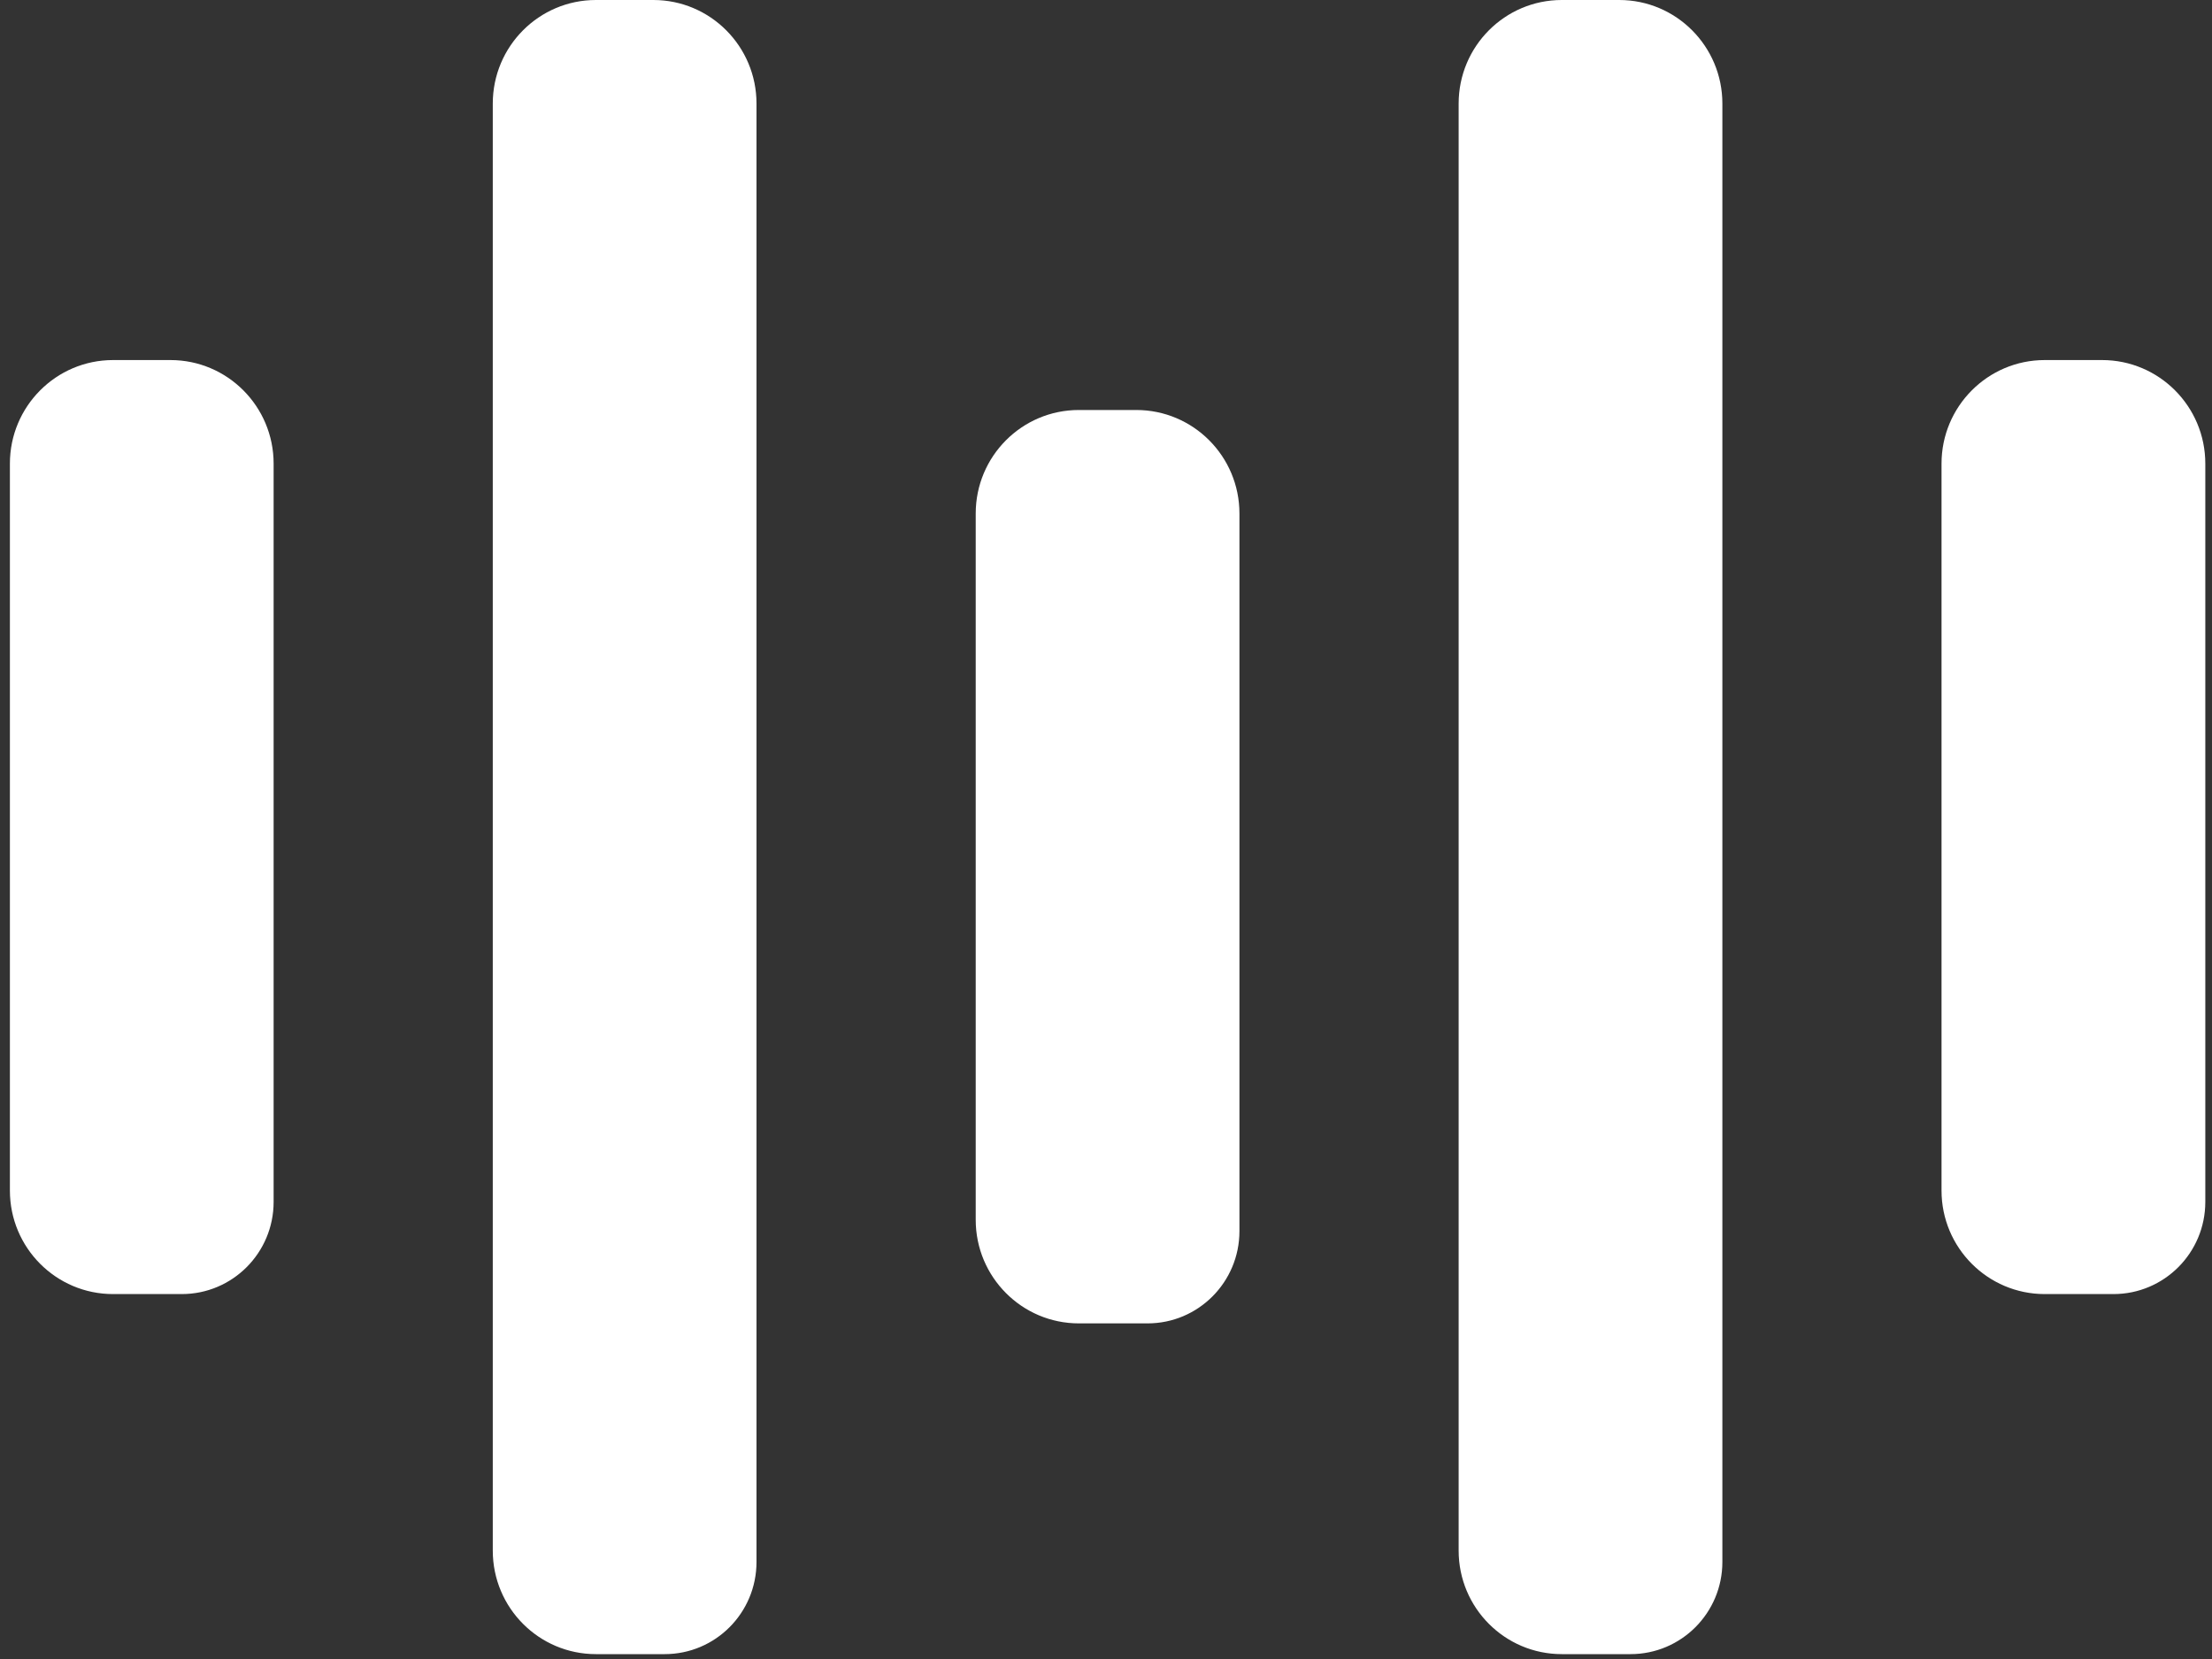 <svg width="40" height="30" viewBox="0 0 40 30" fill="none" xmlns="http://www.w3.org/2000/svg">
<rect x="0" y="0" width="40" height="30" fill="#333333" stroke="none"/>
<g clip-path="url(#clip0_27_159)">
<path fill-rule="evenodd" clip-rule="evenodd" d="M3.287 23.401H2.044C1.014 23.401 0.179 22.563 0.179 21.529V8.384C0.179 7.35 1.014 6.511 2.044 6.511H3.083C4.113 6.511 4.948 7.35 4.948 8.384V21.734C4.948 22.655 4.204 23.401 3.287 23.401Z" fill="white"/>
<path fill-rule="evenodd" clip-rule="evenodd" d="M29.485 29.912H28.242C27.212 29.912 26.377 29.074 26.377 28.04V1.873C26.377 0.839 27.212 0 28.242 0H29.281C30.311 0 31.146 0.839 31.146 1.873V28.245C31.146 29.166 30.402 29.912 29.485 29.912Z" fill="white"/>
<path fill-rule="evenodd" clip-rule="evenodd" d="M12.019 29.912H10.776C9.746 29.912 8.911 29.074 8.911 28.04V1.873C8.911 0.839 9.746 0 10.776 0H11.815C12.845 0 13.68 0.839 13.68 1.873V28.245C13.68 29.166 12.937 29.912 12.019 29.912Z" fill="white"/>
<path fill-rule="evenodd" clip-rule="evenodd" d="M38.218 23.401H36.975C35.945 23.401 35.109 22.563 35.109 21.529V8.384C35.109 7.35 35.945 6.511 36.975 6.511H38.013C39.043 6.511 39.879 7.35 39.879 8.384V21.734C39.879 22.655 39.135 23.401 38.218 23.401Z" fill="white"/>
<path fill-rule="evenodd" clip-rule="evenodd" d="M20.752 23.931H19.509C18.479 23.931 17.644 23.092 17.644 22.058V9.286C17.644 8.252 18.479 7.414 19.509 7.414H20.547C21.578 7.414 22.413 8.252 22.413 9.286V22.263C22.413 23.184 21.669 23.931 20.752 23.931Z" fill="white"/>
</g>
<defs>
<clipPath id="clip0_27_159">
<rect width="40" height="30" fill="white"/>
</clipPath>
</defs>
</svg>
